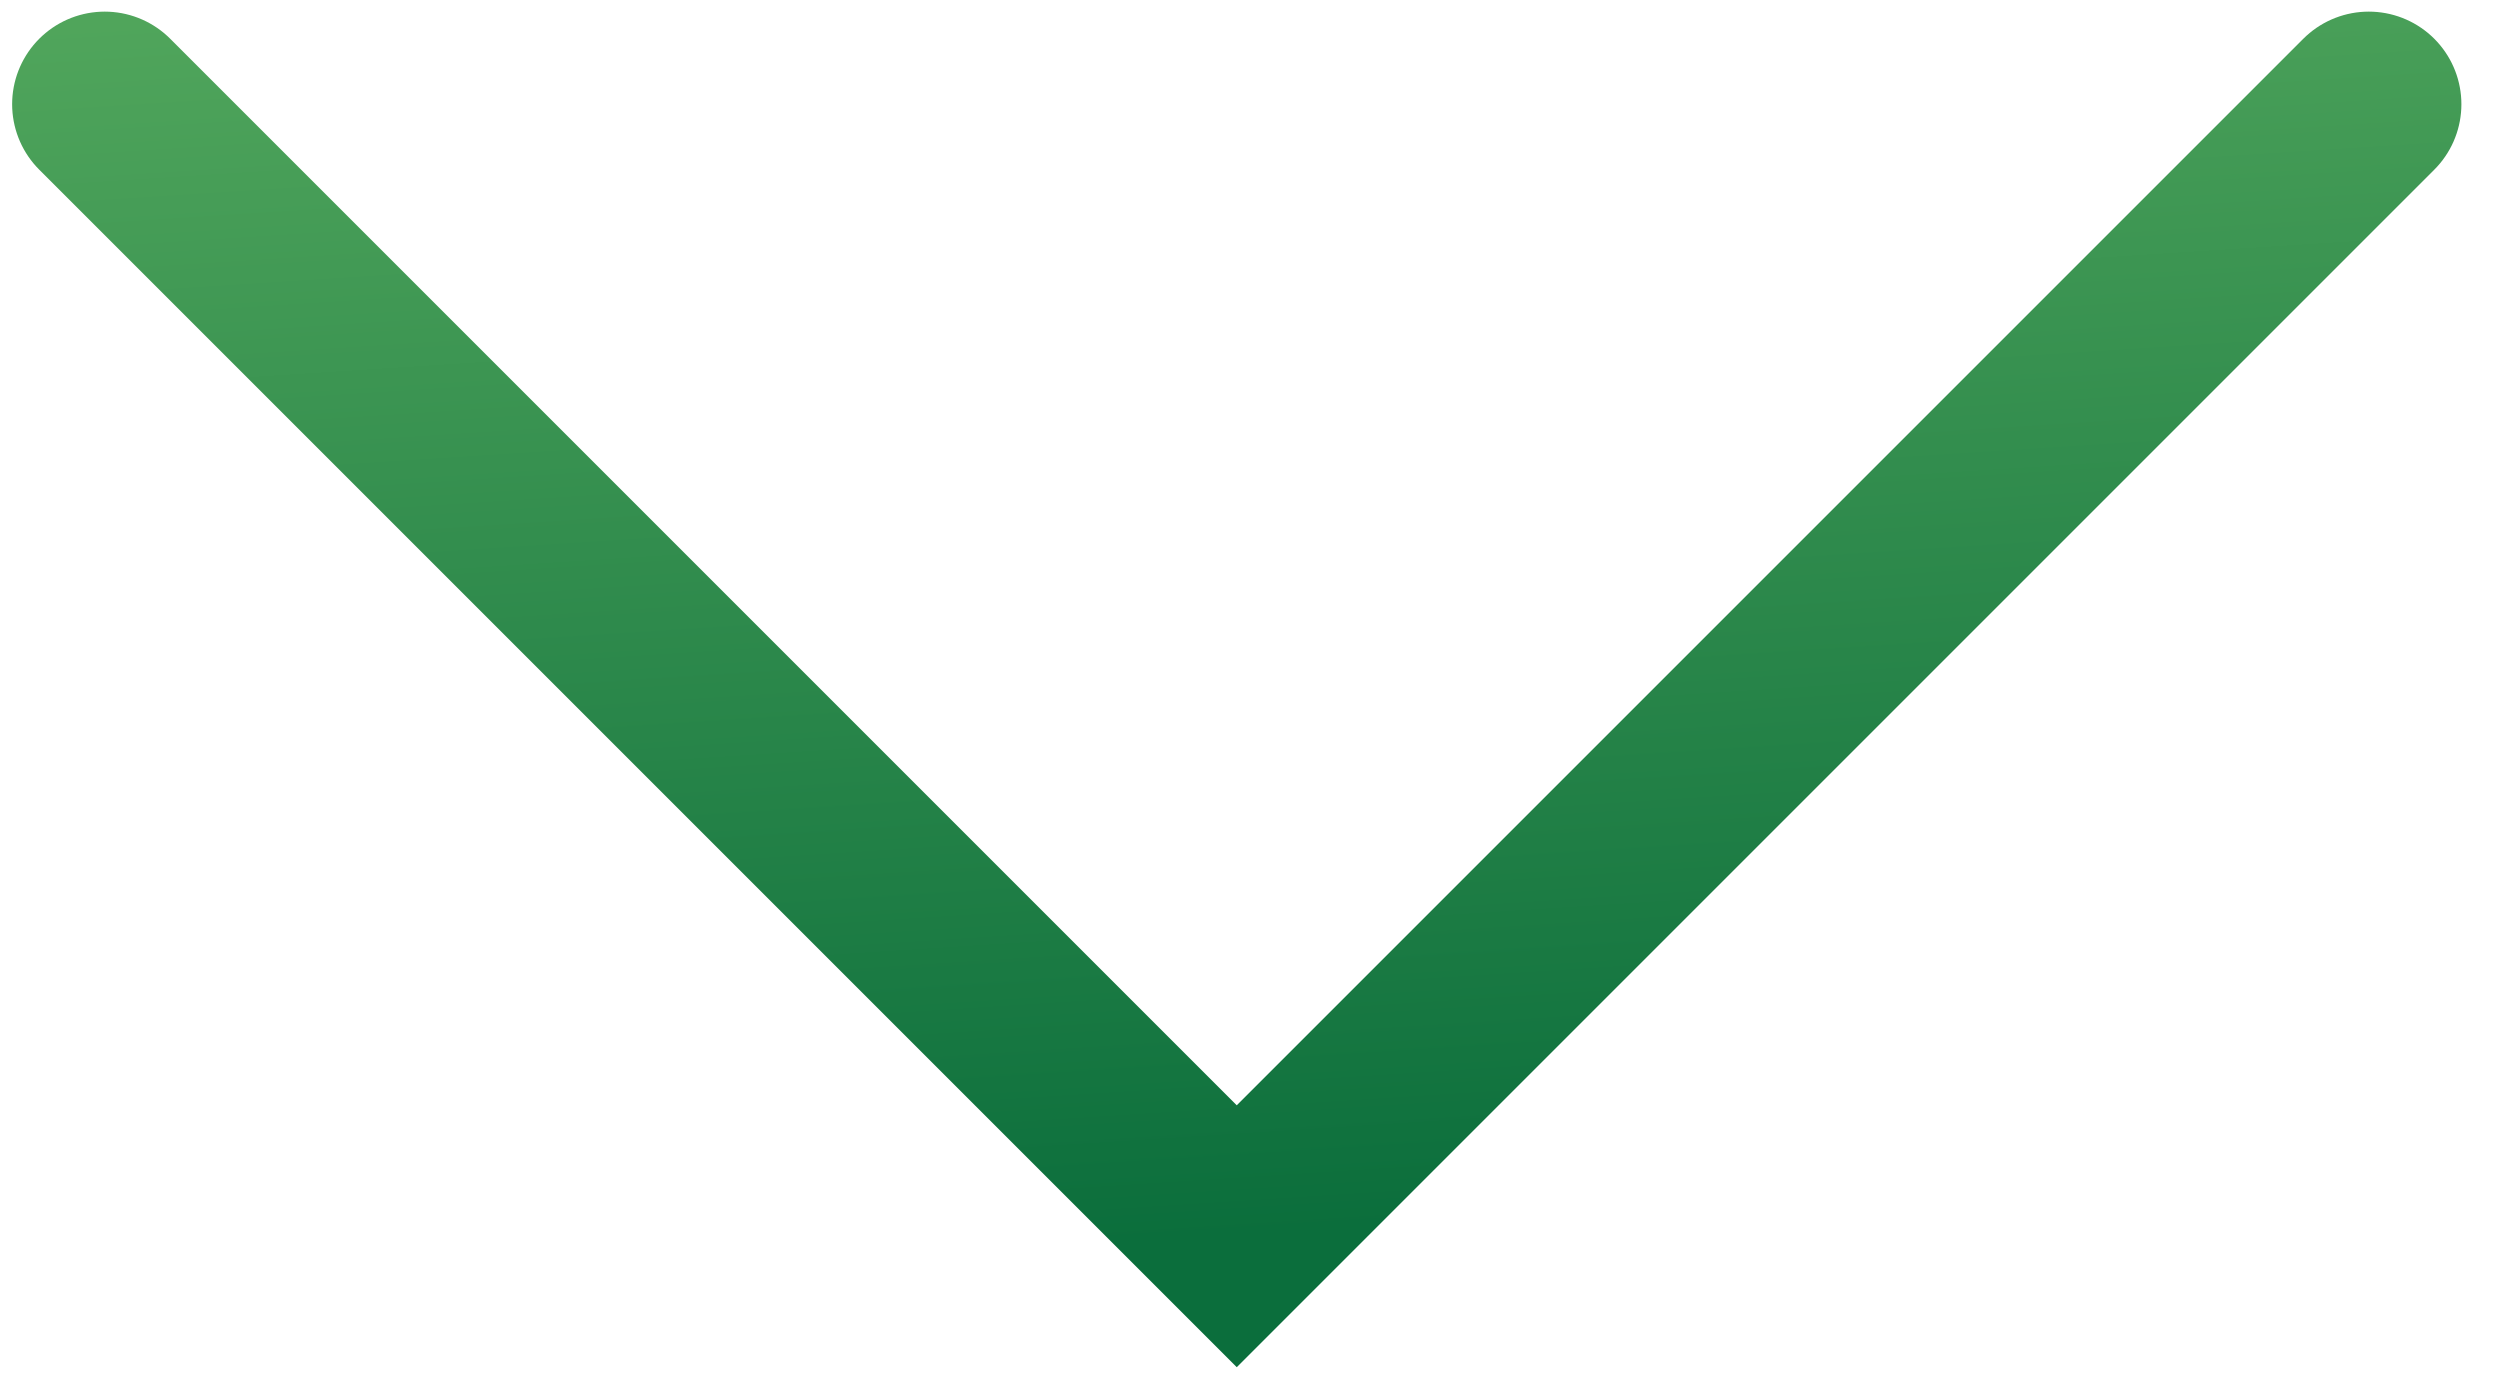 <?xml version="1.0" encoding="UTF-8"?> <svg xmlns="http://www.w3.org/2000/svg" width="54" height="30" viewBox="0 0 54 30" fill="none"><path d="M2.262 2.251L26.714 26.703L51.166 2.251" stroke="url(#paint0_linear_317_118)" stroke-width="4" stroke-linecap="round"></path><defs><linearGradient id="paint0_linear_317_118" x1="26.714" y1="26.703" x2="24.149" y2="-13.007" gradientUnits="userSpaceOnUse"><stop stop-color="#0B6E3C"></stop><stop offset="1" stop-color="#6EBD69"></stop></linearGradient></defs></svg> 